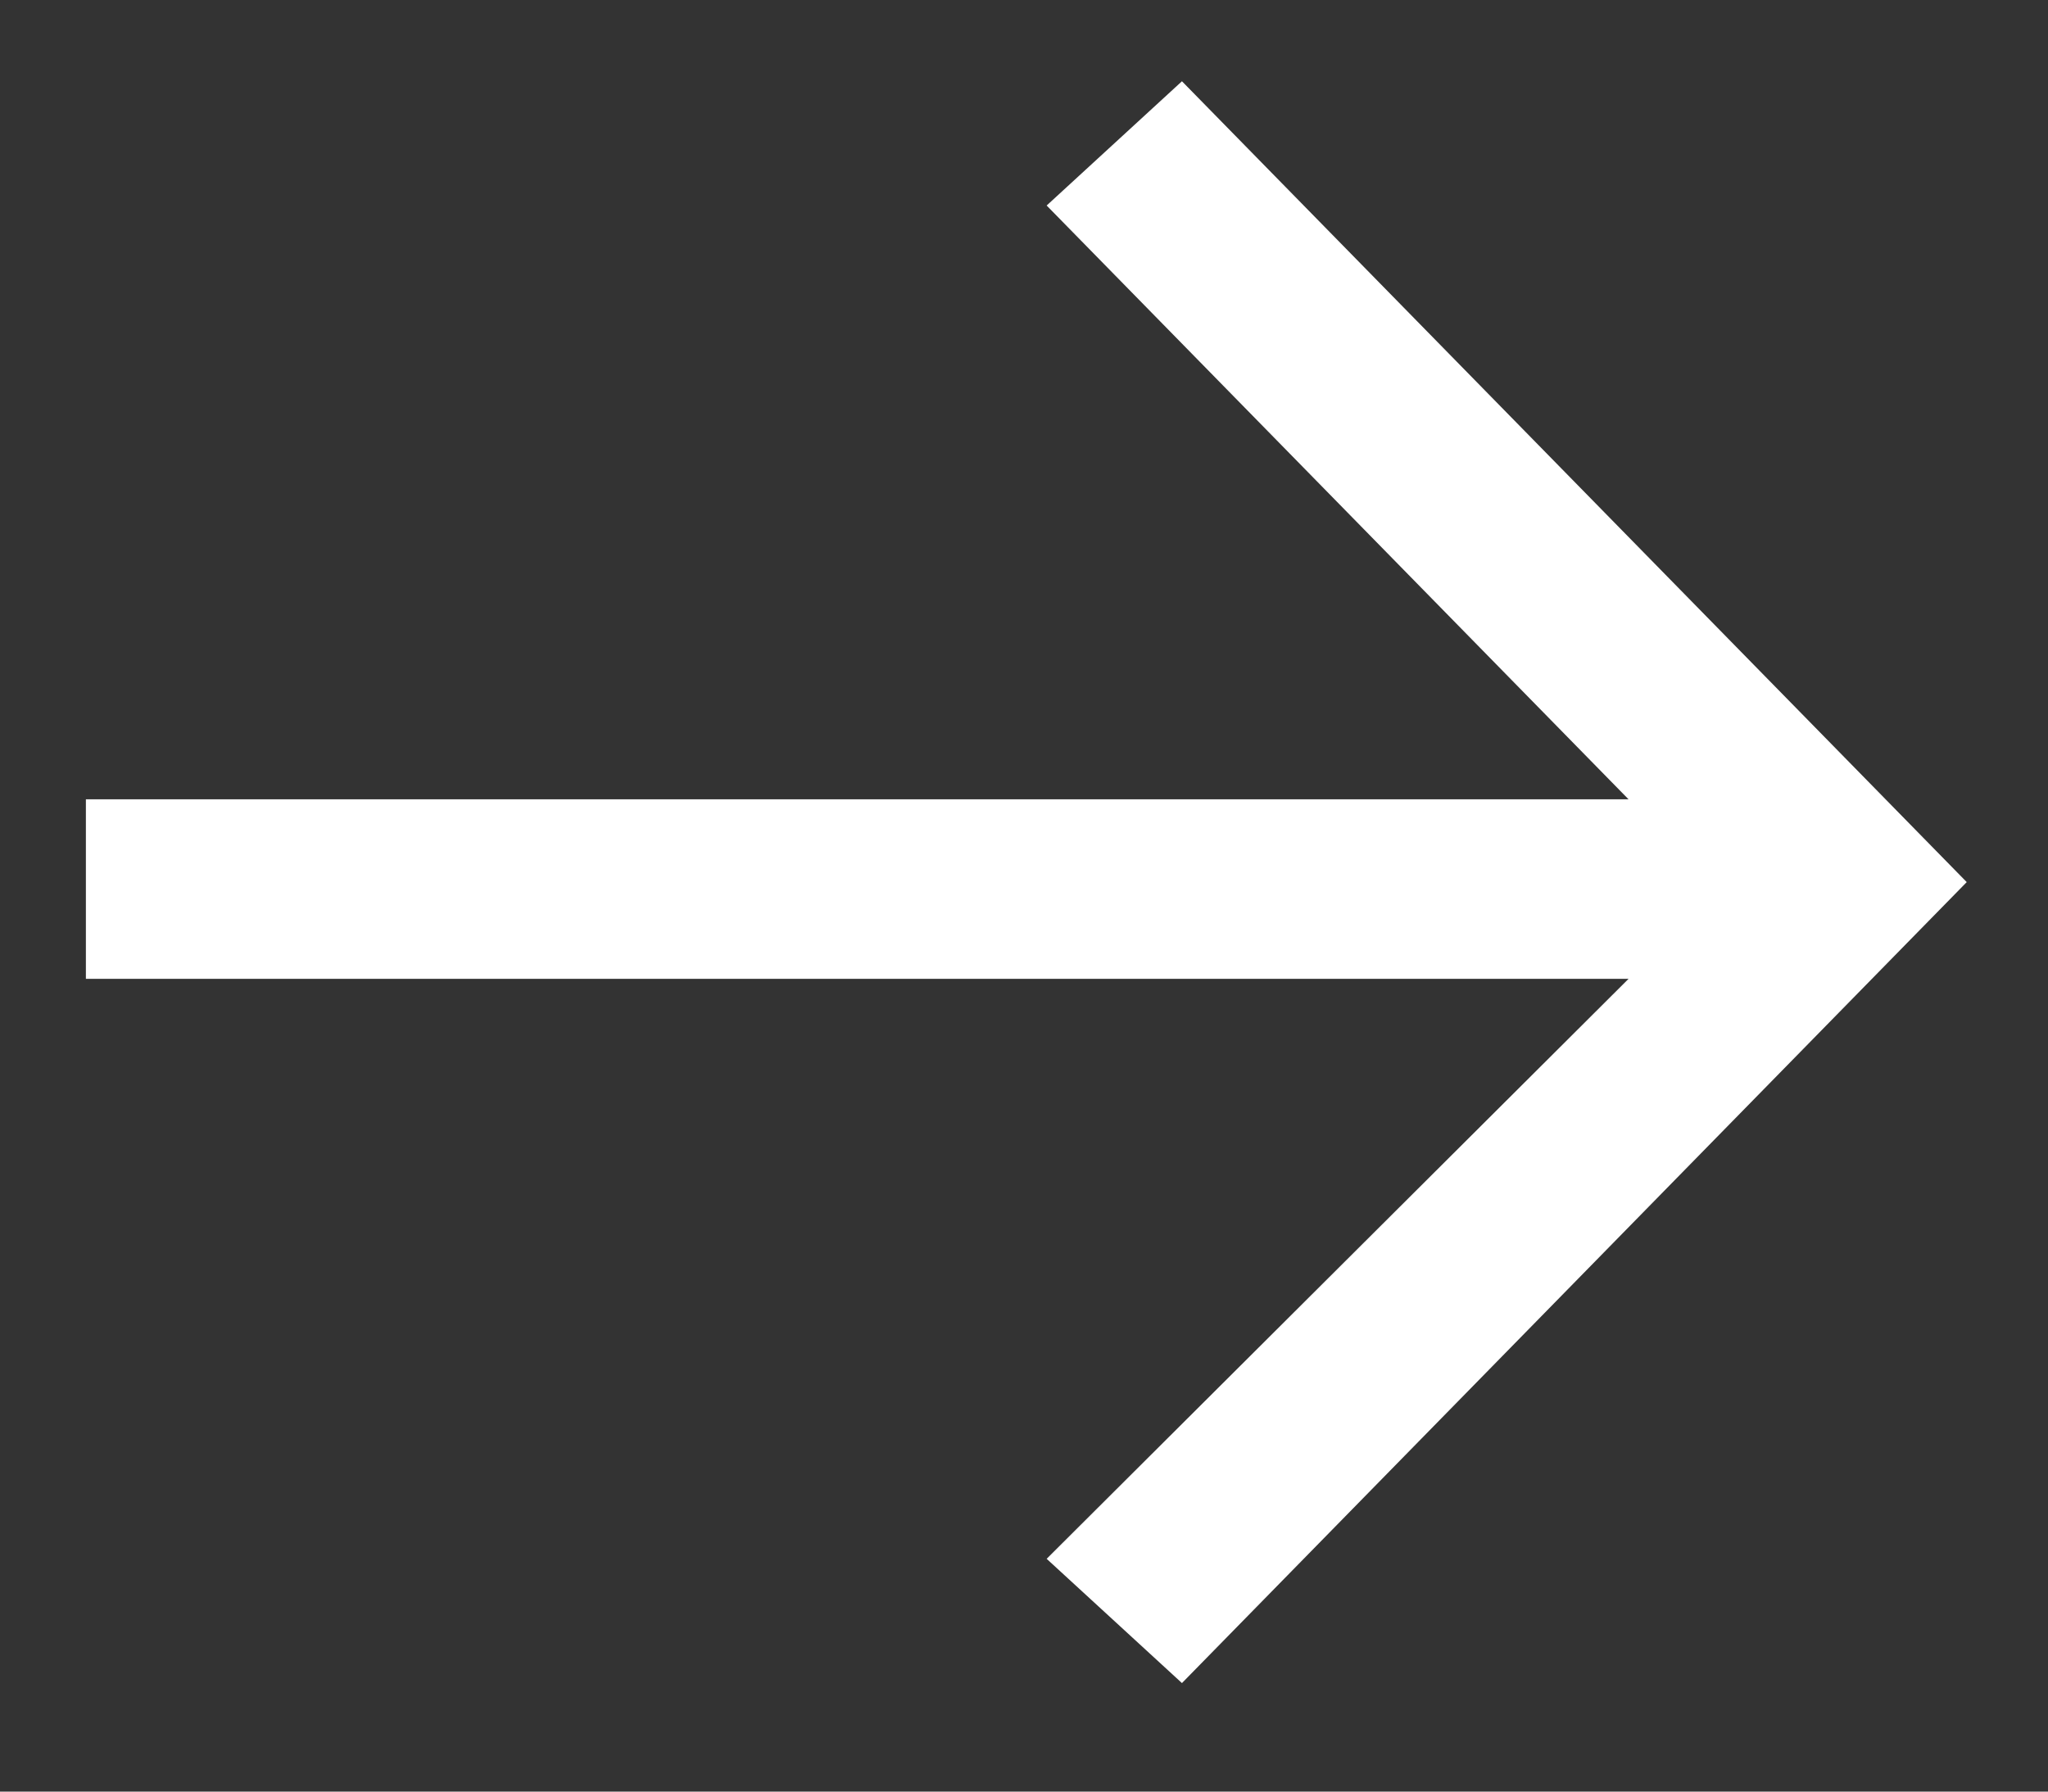 <svg width="16" height="14" viewBox="0 0 16 14" fill="white" xmlns="http://www.w3.org/2000/svg">
    <rect x="0" y="0" width="16" height="14" fill="#333333" stroke="none"/>
    <path d="M8.177 12.181L12.723 7.649L0.671 7.649V6.246L12.723 6.246L8.177 1.606L9.234 0.635L15.365 6.893L9.234 13.152L8.177 12.181Z" />
</svg>
